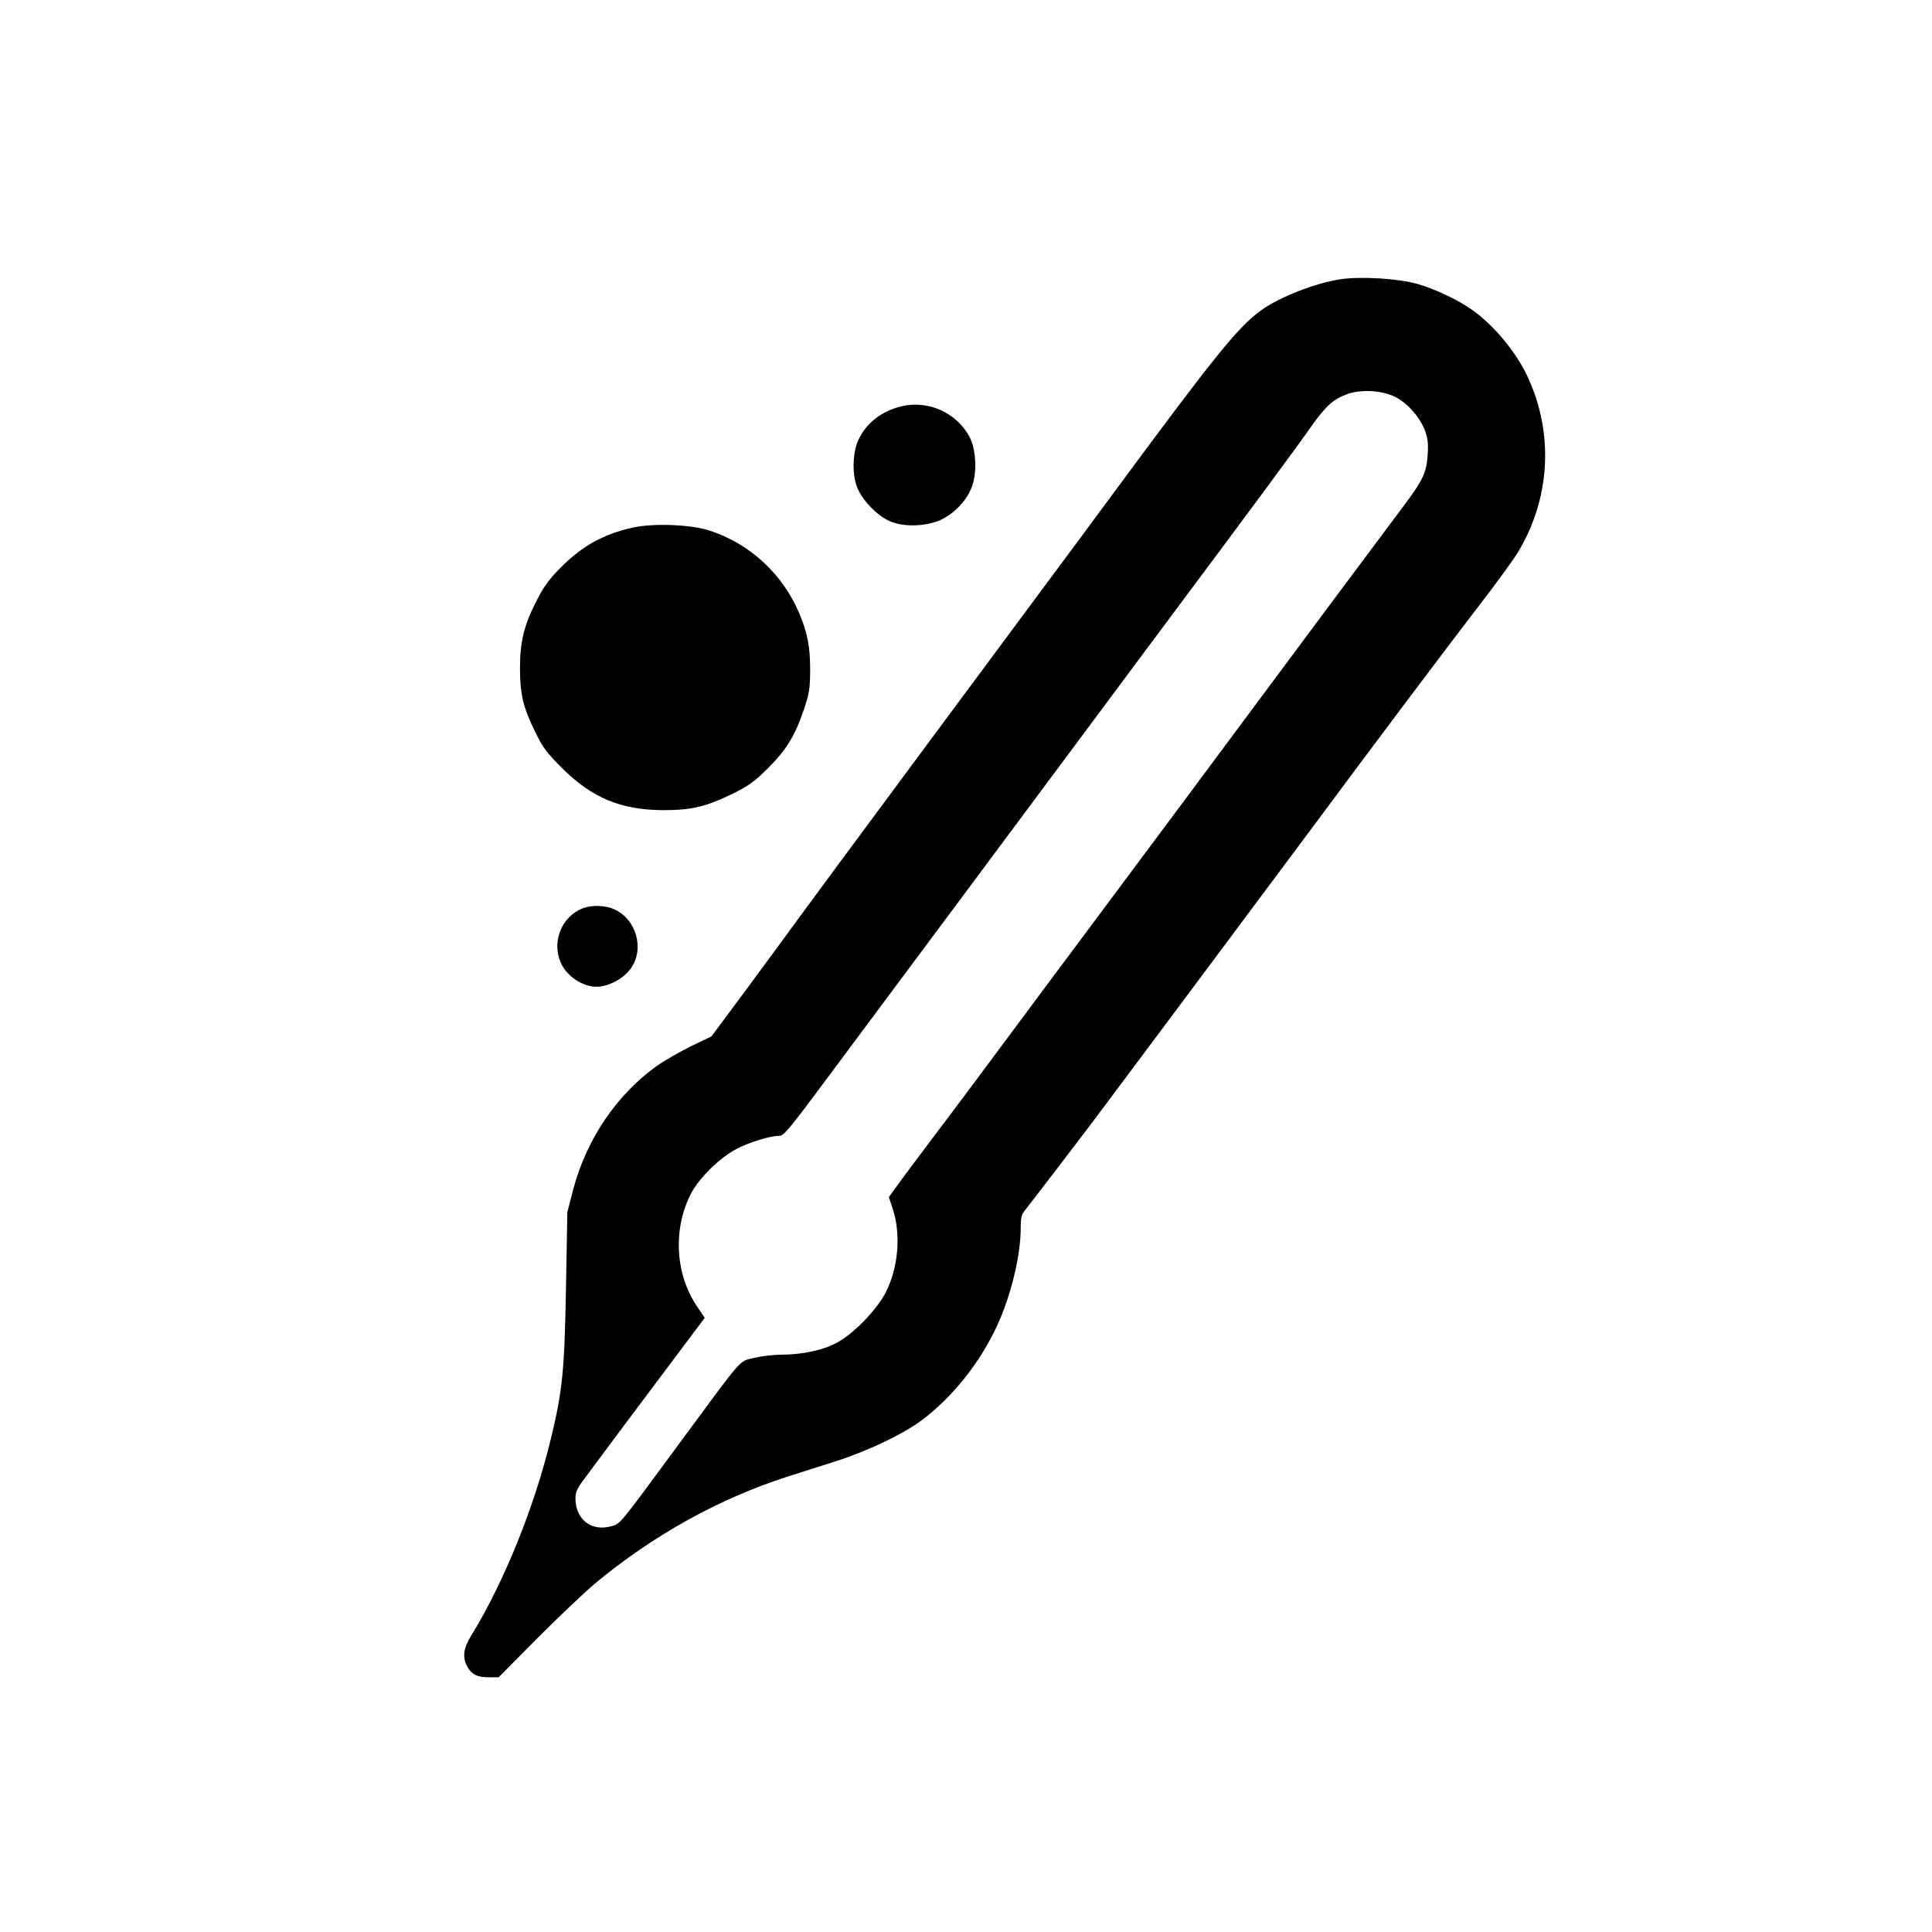 <?xml version="1.0" standalone="no"?>
<!DOCTYPE svg PUBLIC "-//W3C//DTD SVG 20010904//EN"
 "http://www.w3.org/TR/2001/REC-SVG-20010904/DTD/svg10.dtd">
<svg version="1.0" xmlns="http://www.w3.org/2000/svg"
 width="1024pt" height="1024pt" viewBox="0 0 1024 1024"
 preserveAspectRatio="xMidYMid meet">

<g transform="translate(0,1024) scale(0.1,-0.1)"
fill="#000000" stroke="none">
<path d="M7105 8760 c-137 -21 -324 -95 -420 -164 -125 -91 -242 -236 -800
-992 -60 -82 -207 -280 -326 -440 -290 -390 -1225 -1652 -1321 -1784 -42 -58
-164 -224 -271 -369 l-196 -264 -108 -52 c-59 -29 -141 -76 -182 -105 -212
-151 -373 -389 -443 -655 l-31 -120 -7 -395 c-8 -445 -18 -548 -80 -805 -87
-360 -247 -758 -420 -1040 -44 -71 -50 -116 -25 -165 23 -44 53 -60 114 -60
l54 0 206 208 c114 114 250 243 302 287 309 257 658 451 1024 569 61 19 175
56 255 81 171 55 357 144 455 217 163 123 303 298 395 491 76 160 130 379 130
528 0 56 4 72 24 96 25 31 317 412 407 533 31 41 283 379 560 750 277 371 542
727 589 790 250 338 682 913 837 1114 97 125 195 260 219 300 170 282 190 622
55 920 -61 135 -177 276 -296 362 -76 54 -195 111 -292 139 -100 29 -301 41
-408 25z m280 -619 c67 -29 138 -107 166 -179 17 -46 20 -71 16 -132 -6 -95
-25 -135 -130 -275 -182 -243 -591 -792 -879 -1180 -167 -225 -425 -572 -573
-770 -147 -198 -332 -445 -410 -550 -349 -470 -501 -674 -641 -859 -82 -109
-166 -221 -186 -250 l-37 -51 19 -57 c47 -137 32 -318 -37 -451 -49 -93 -173
-220 -260 -265 -73 -39 -184 -62 -291 -62 -43 0 -108 -8 -145 -17 -83 -21 -50
16 -396 -453 -331 -449 -310 -424 -364 -440 -104 -28 -187 38 -187 149 0 28 9
51 33 84 37 51 355 477 532 712 l120 160 -42 63 c-115 171 -127 410 -30 597
43 82 154 191 242 236 69 36 177 69 227 69 22 0 57 42 249 301 123 165 319
428 434 583 116 155 338 454 495 665 423 569 629 846 849 1141 471 631 693
931 789 1067 80 113 119 148 195 175 68 24 173 20 242 -11z"/>
<path d="M4780 8087 c-109 -26 -189 -89 -232 -182 -31 -70 -32 -191 -1 -257
30 -67 104 -141 166 -169 70 -32 178 -31 260 0 76 30 149 103 178 180 28 75
23 194 -10 261 -67 130 -217 200 -361 167z"/>
<path d="M3355 7444 c-154 -34 -267 -96 -380 -209 -62 -62 -91 -101 -127 -171
-70 -134 -92 -224 -92 -364 0 -140 17 -211 81 -340 39 -81 60 -109 142 -191
158 -158 313 -222 536 -223 150 0 225 18 364 85 89 44 116 63 191 137 99 99
143 171 191 312 28 83 32 108 33 205 0 127 -13 198 -58 305 -88 208 -261 368
-475 438 -98 32 -297 40 -406 16z"/>
<path d="M3095 5428 c-125 -44 -179 -196 -112 -311 36 -61 112 -107 178 -107
64 0 145 43 183 98 73 103 29 260 -89 313 -44 20 -113 23 -160 7z"/>
</g>
</svg>
